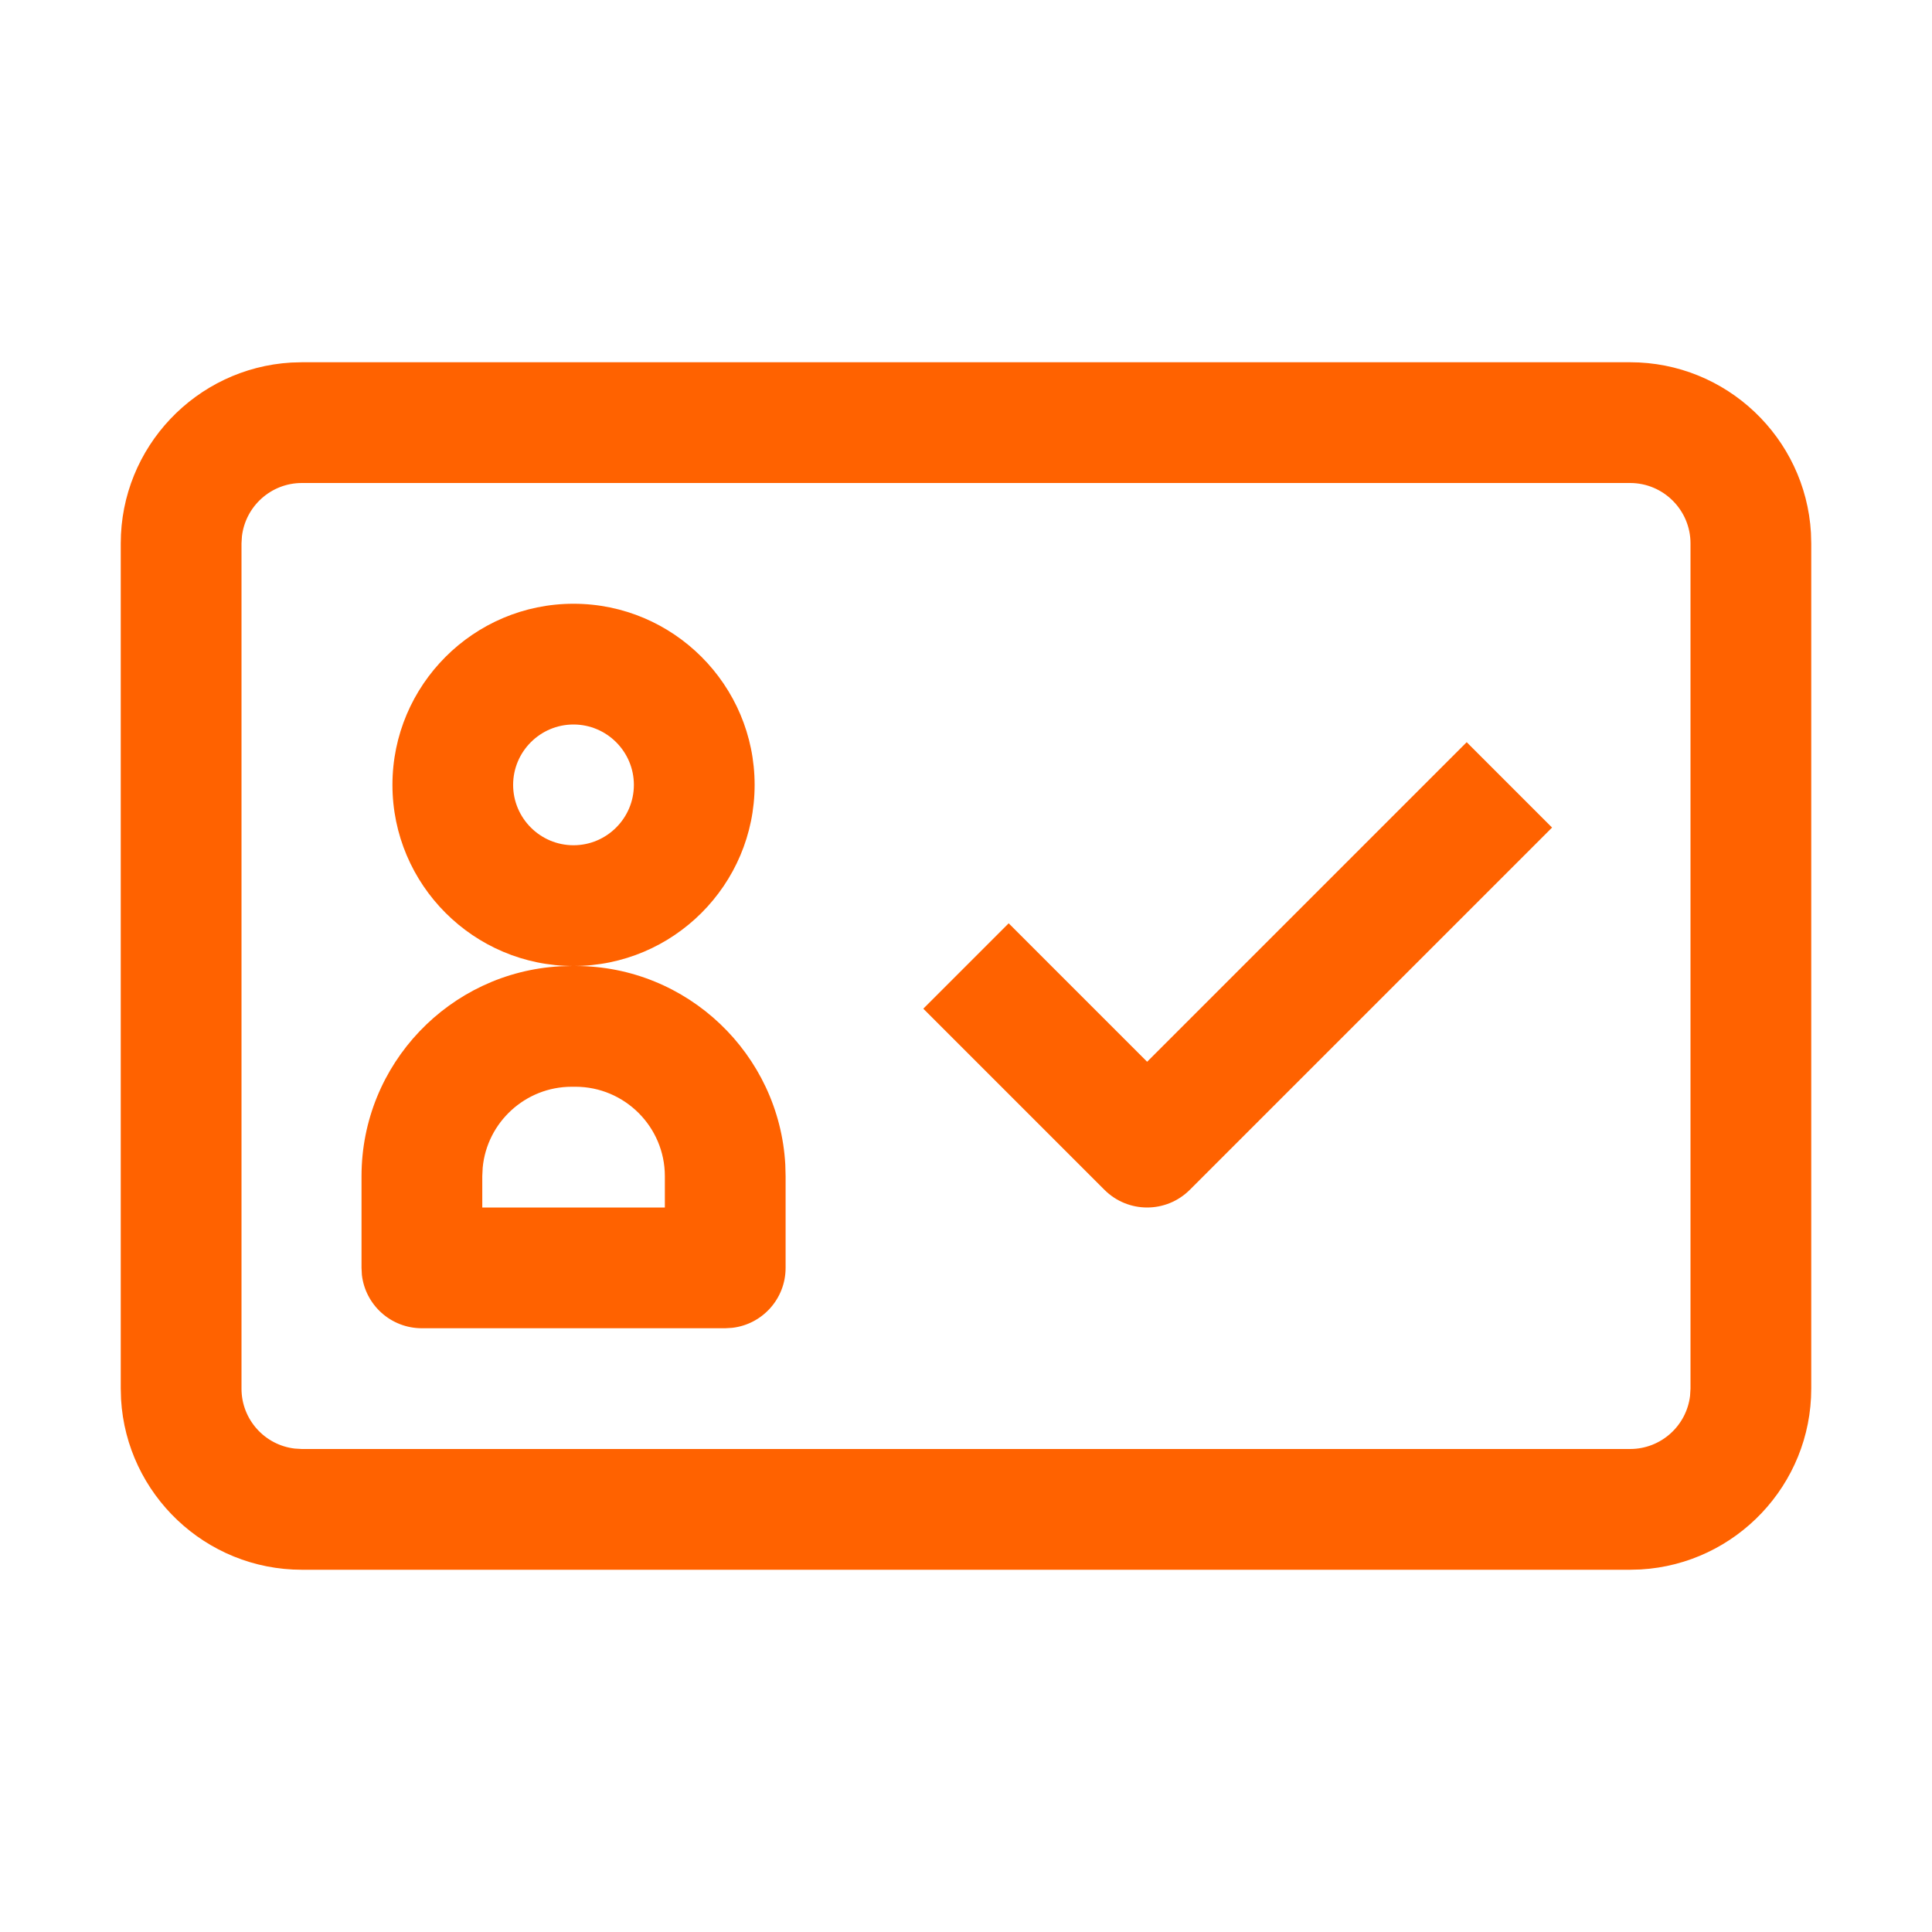 <svg width="32" height="32" viewBox="0 0 32 32" fill="none" xmlns="http://www.w3.org/2000/svg">
<path fill-rule="evenodd" clip-rule="evenodd" d="M27 6C28.595 6 29.904 7.252 29.995 8.824L30 9V23C30 24.595 28.748 25.904 27.176 25.995L27 26H5C3.404 26 2.096 24.748 2.005 23.176L2 23V9C2 7.405 3.251 6.097 4.824 6.005L5 6H27ZM27 8H5C4.487 8 4.065 8.387 4.007 8.884L4 9V23C4 23.513 4.386 23.936 4.883 23.993L5 24H27C27.512 24 27.935 23.614 27.993 23.117L28 23V9C28 8.449 27.551 8 27 8ZM9.53 16C11.386 16 12.907 17.46 13.007 19.29L13.012 19.481V21C13.012 21.514 12.625 21.936 12.128 21.993L12.012 22H6.988C6.474 22 6.052 21.615 5.994 21.117L5.988 21V19.481C5.988 17.626 7.447 16.105 9.279 16.005L9.47 16H9.53ZM9.53 18H9.47C8.701 18 8.066 18.589 7.995 19.339L7.988 19.481V20H11.012V19.481C11.012 18.665 10.347 18 9.53 18ZM24.293 12.293L25.707 13.707L19.707 19.707C19.512 19.902 19.256 20 19 20C18.744 20 18.488 19.902 18.293 19.707L15.293 16.707L16.707 15.293L19 17.586L24.293 12.293ZM9.499 10C11.153 10 12.499 11.346 12.499 13C12.499 14.654 11.153 16 9.499 16C7.846 16 6.5 14.654 6.5 13C6.5 11.346 7.846 10 9.499 10ZM9.499 12C8.948 12 8.499 12.449 8.499 13C8.499 13.551 8.948 14 9.499 14C10.05 14 10.499 13.551 10.499 13C10.499 12.449 10.05 12 9.499 12Z" fill="#FF6200"/>
</svg>
